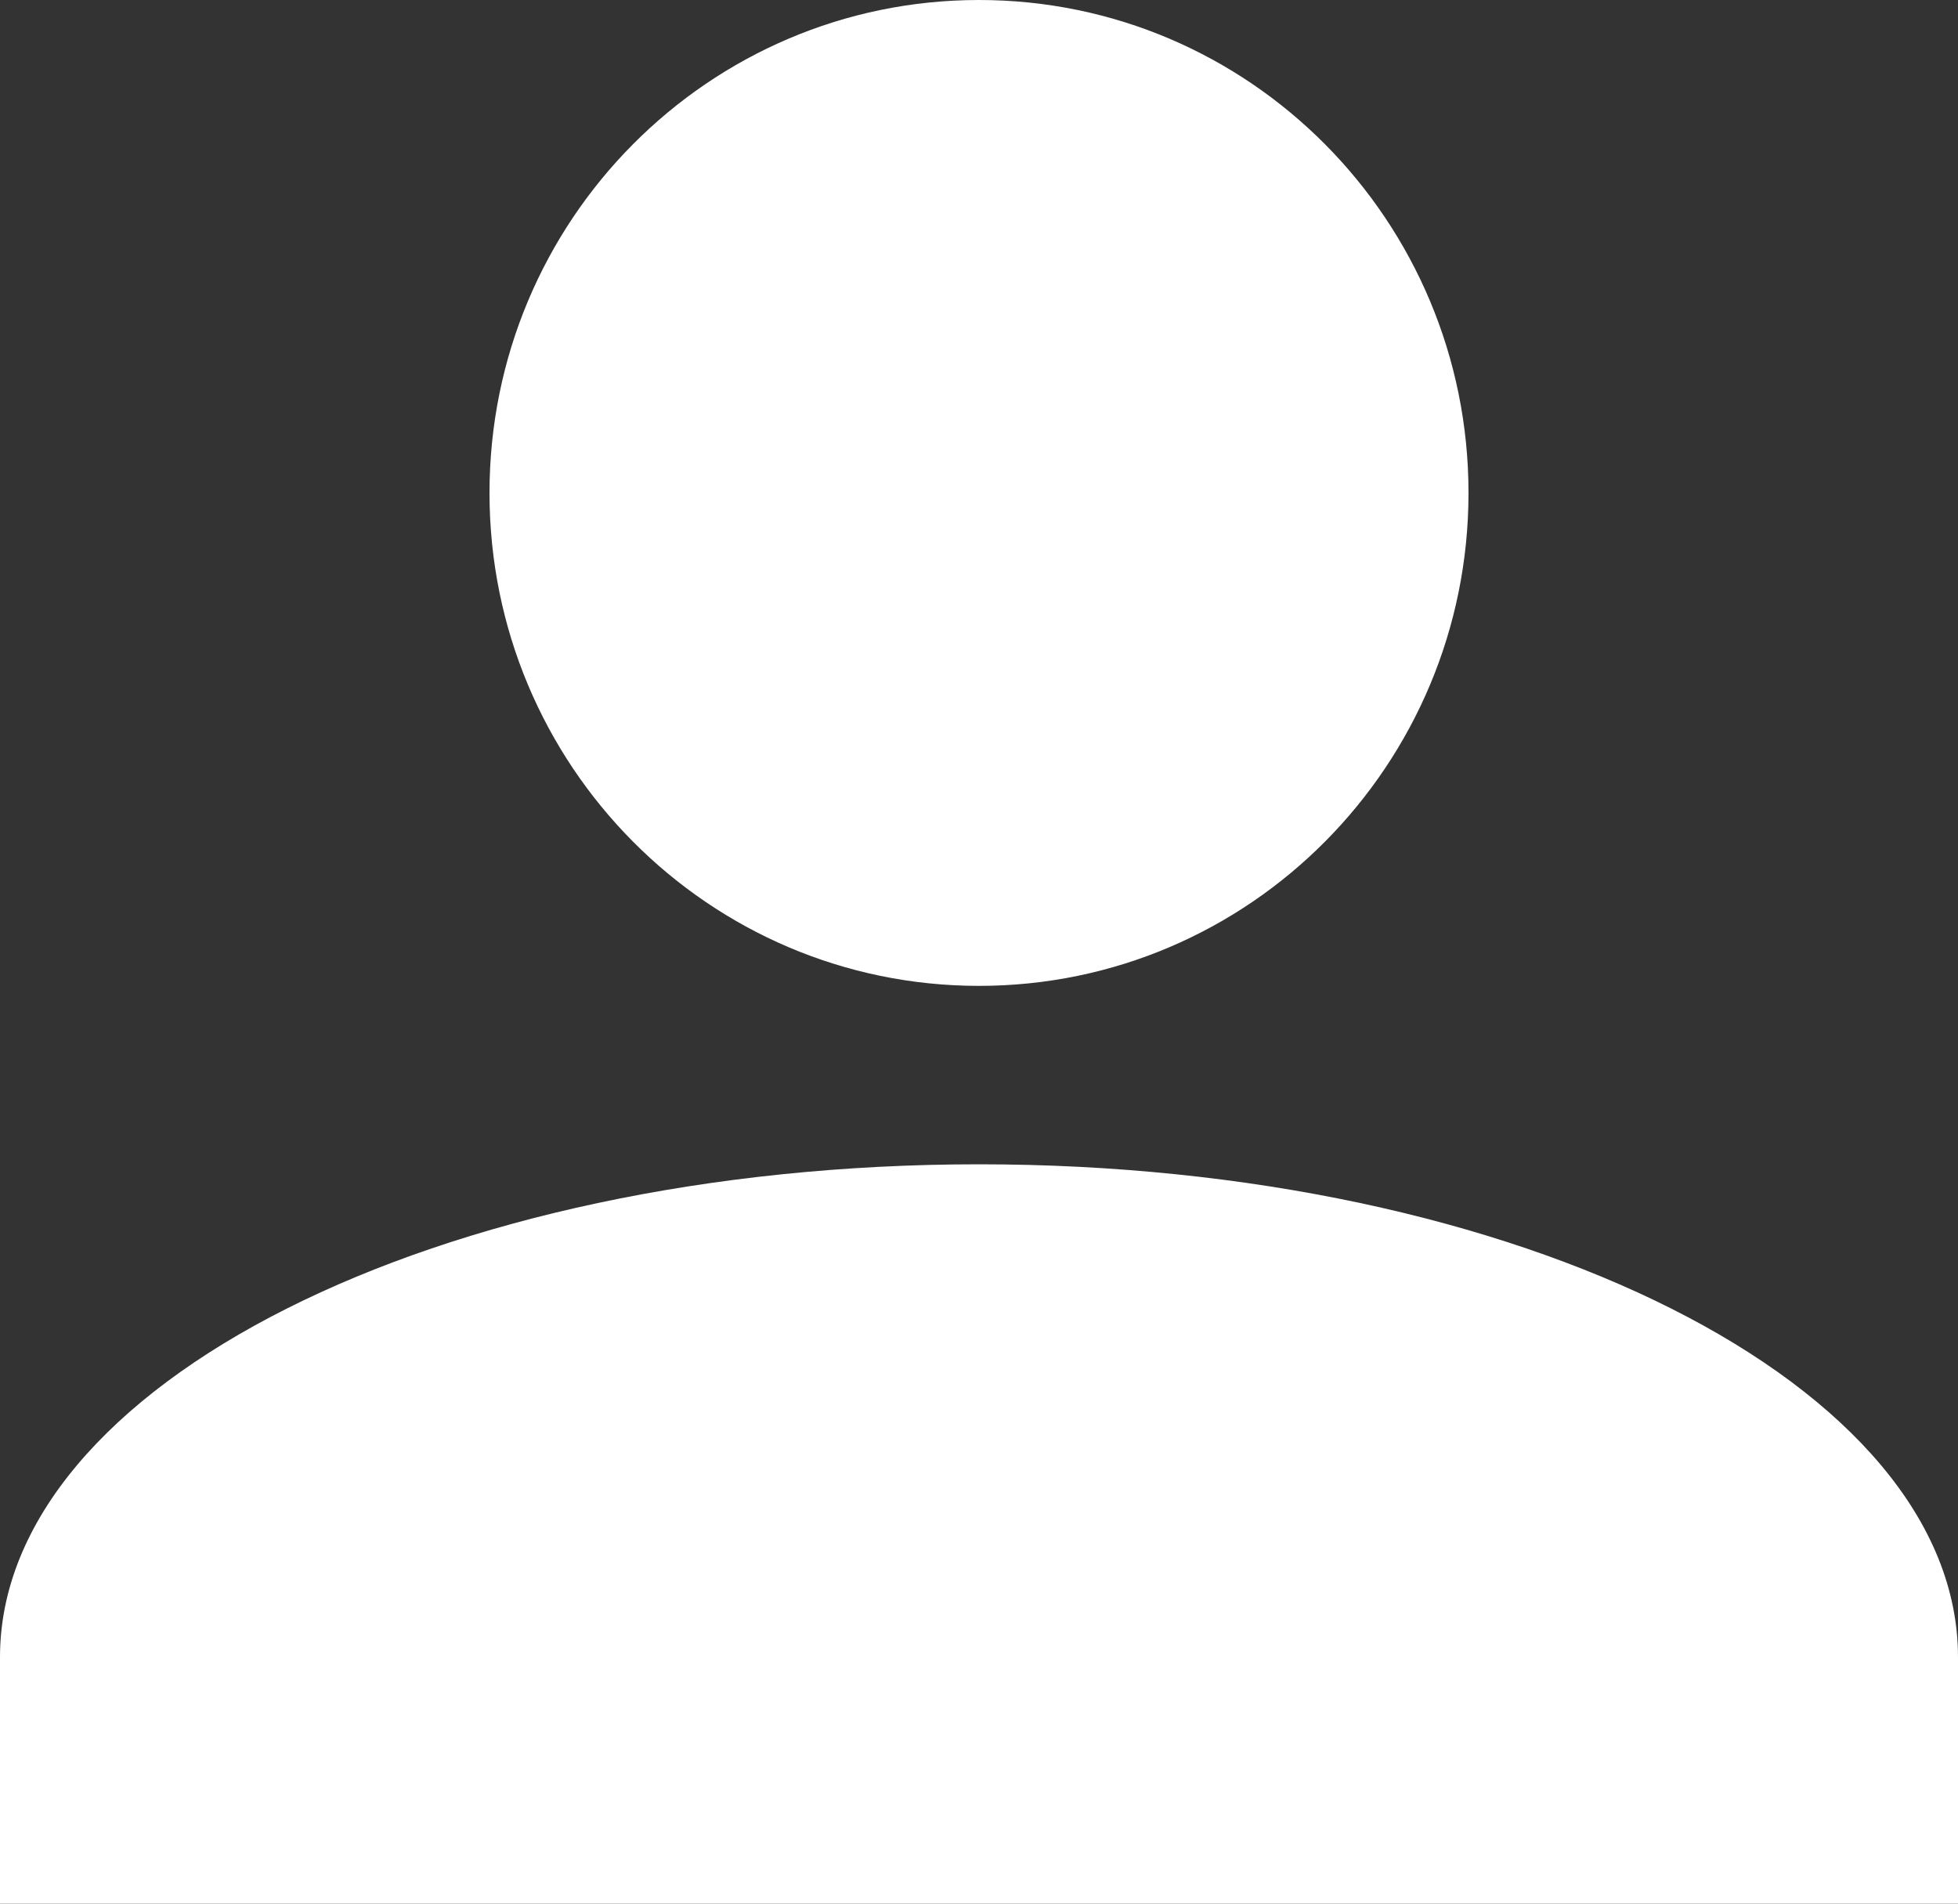 <svg version="1.2" xmlns="http://www.w3.org/2000/svg" xmlns:xlink="http://www.w3.org/1999/xlink" overflow="visible" preserveAspectRatio="none" viewBox="0 0 24 23.333" width="24" height="23.333"><rect x="0" y="0" width="24" height="23.333" fill="#333333" stroke="none"/><g transform="translate(0, 0)"><g transform="translate(0, 0) rotate(0)"><path d="M6,6.042c0,3.337 2.686,6.042 6,6.042c3.314,0 6,-2.705 6,-6.042c0,-3.337 -2.686,-6.042 -6,-6.042c-3.314,0 -6,2.705 -6,6.042zM0,20.312v3.021h24v-3.021c0,-3.338 -5.37,-6.041 -12,-6.041c-6.63,0 -12,2.704 -12,6.041z" style="stroke: rgb(140, 140, 140); stroke-width: 0; stroke-linecap: butt; stroke-linejoin: round; fill: rgb(255, 255, 255);" vector-effect="non-scaling-stroke"/></g><defs><path id="path-1632773062078266" d="M6,6.042c0,3.337 2.686,6.042 6,6.042c3.314,0 6,-2.705 6,-6.042c0,-3.337 -2.686,-6.042 -6,-6.042c-3.314,0 -6,2.705 -6,6.042zM0,20.312v3.021h24v-3.021c0,-3.338 -5.37,-6.041 -12,-6.041c-6.63,0 -12,2.704 -12,6.041z" vector-effect="non-scaling-stroke"/></defs></g></svg>